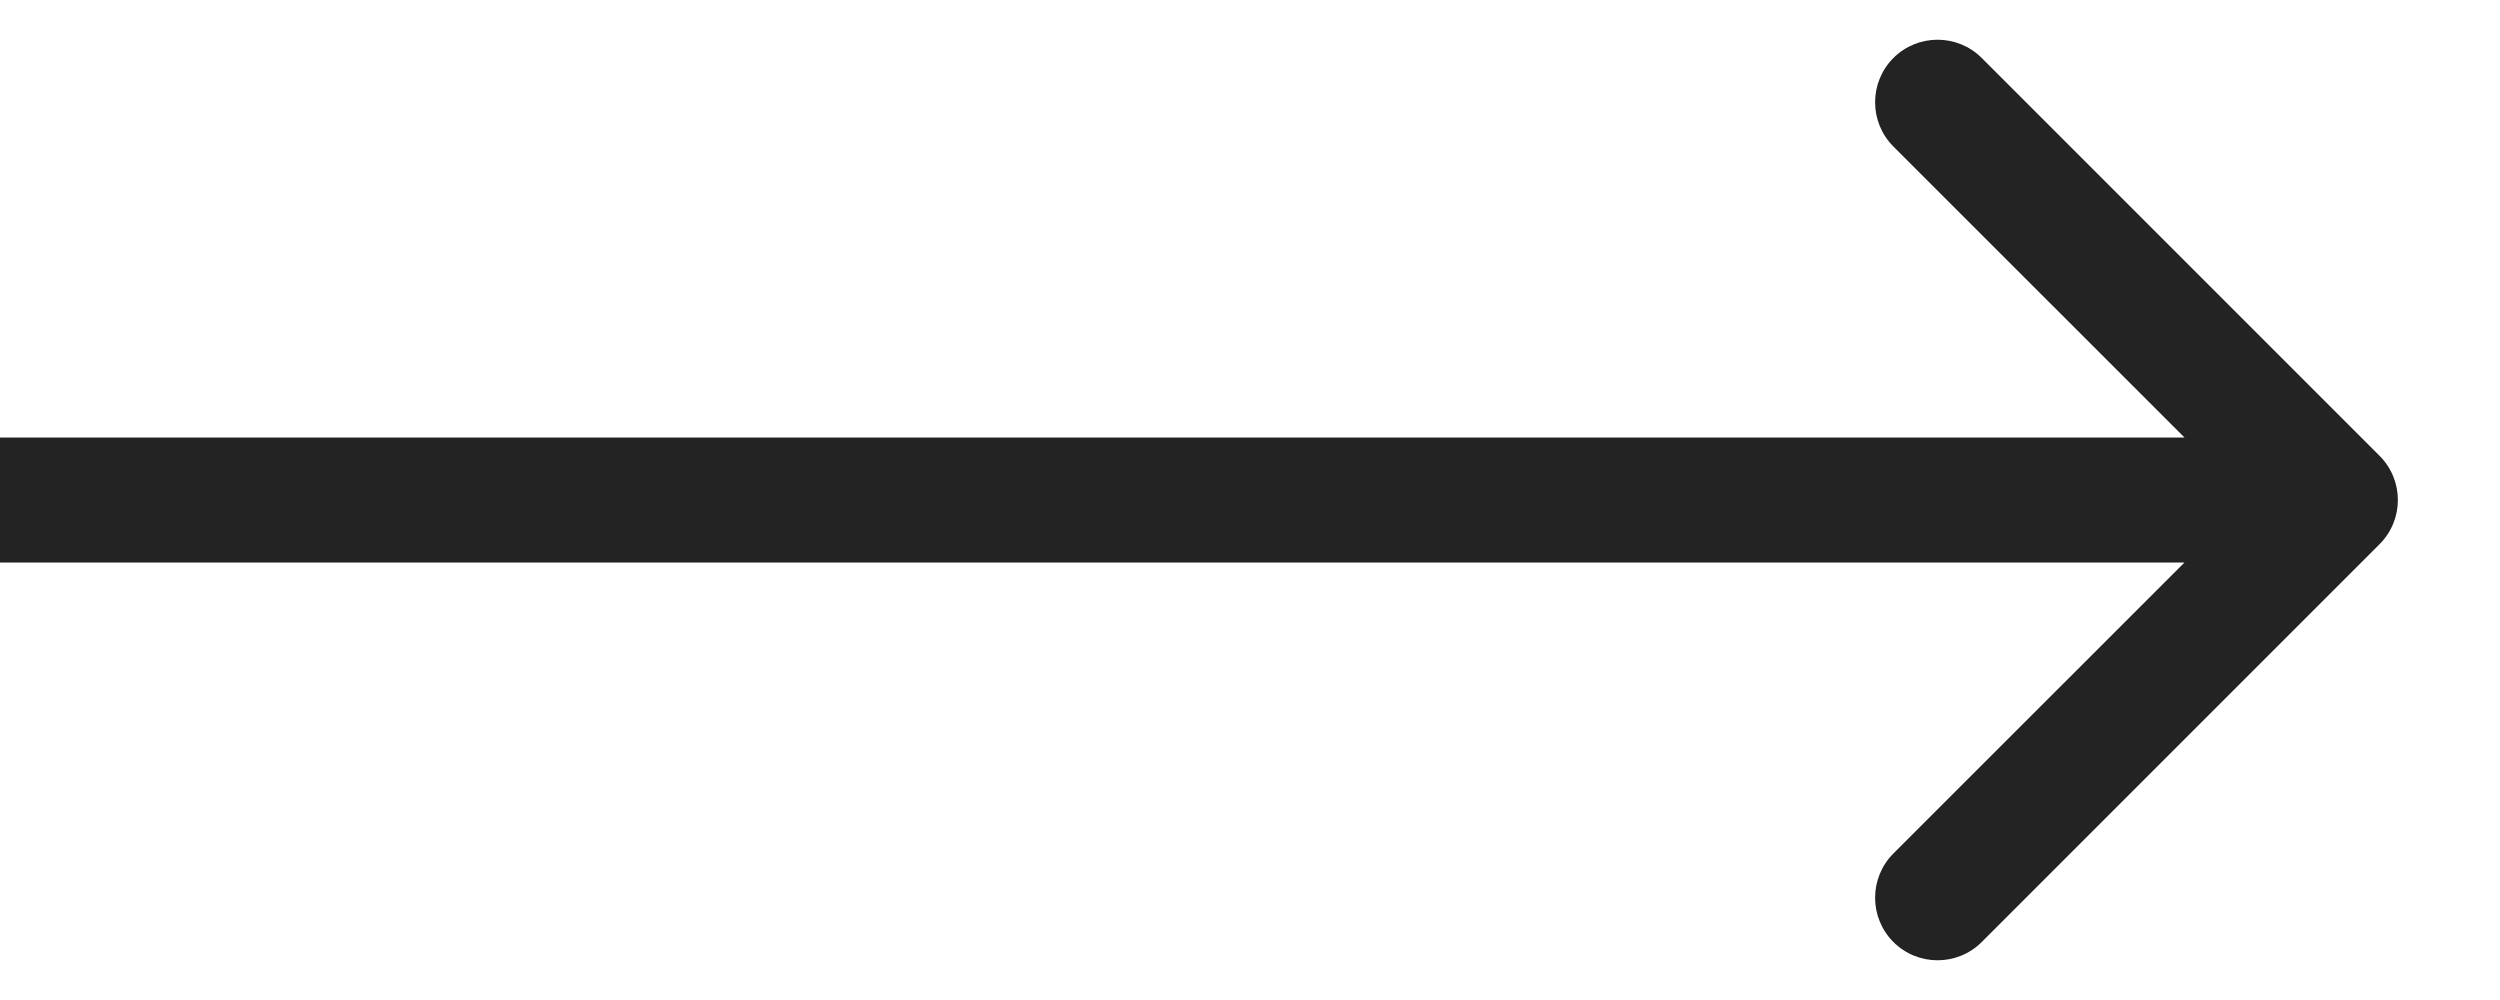 <?xml version="1.0" encoding="UTF-8"?> <svg xmlns="http://www.w3.org/2000/svg" width="20" height="8" viewBox="0 0 20 8" fill="none"> <path d="M19.036 4.354C19.232 4.158 19.232 3.842 19.036 3.646L15.854 0.464C15.659 0.269 15.342 0.269 15.147 0.464C14.952 0.66 14.952 0.976 15.147 1.172L17.976 4L15.147 6.828C14.952 7.024 14.952 7.34 15.147 7.536C15.342 7.731 15.659 7.731 15.854 7.536L19.036 4.354ZM0 4.5H18.683V3.5H0V4.5Z" fill="#232323"></path> </svg> 